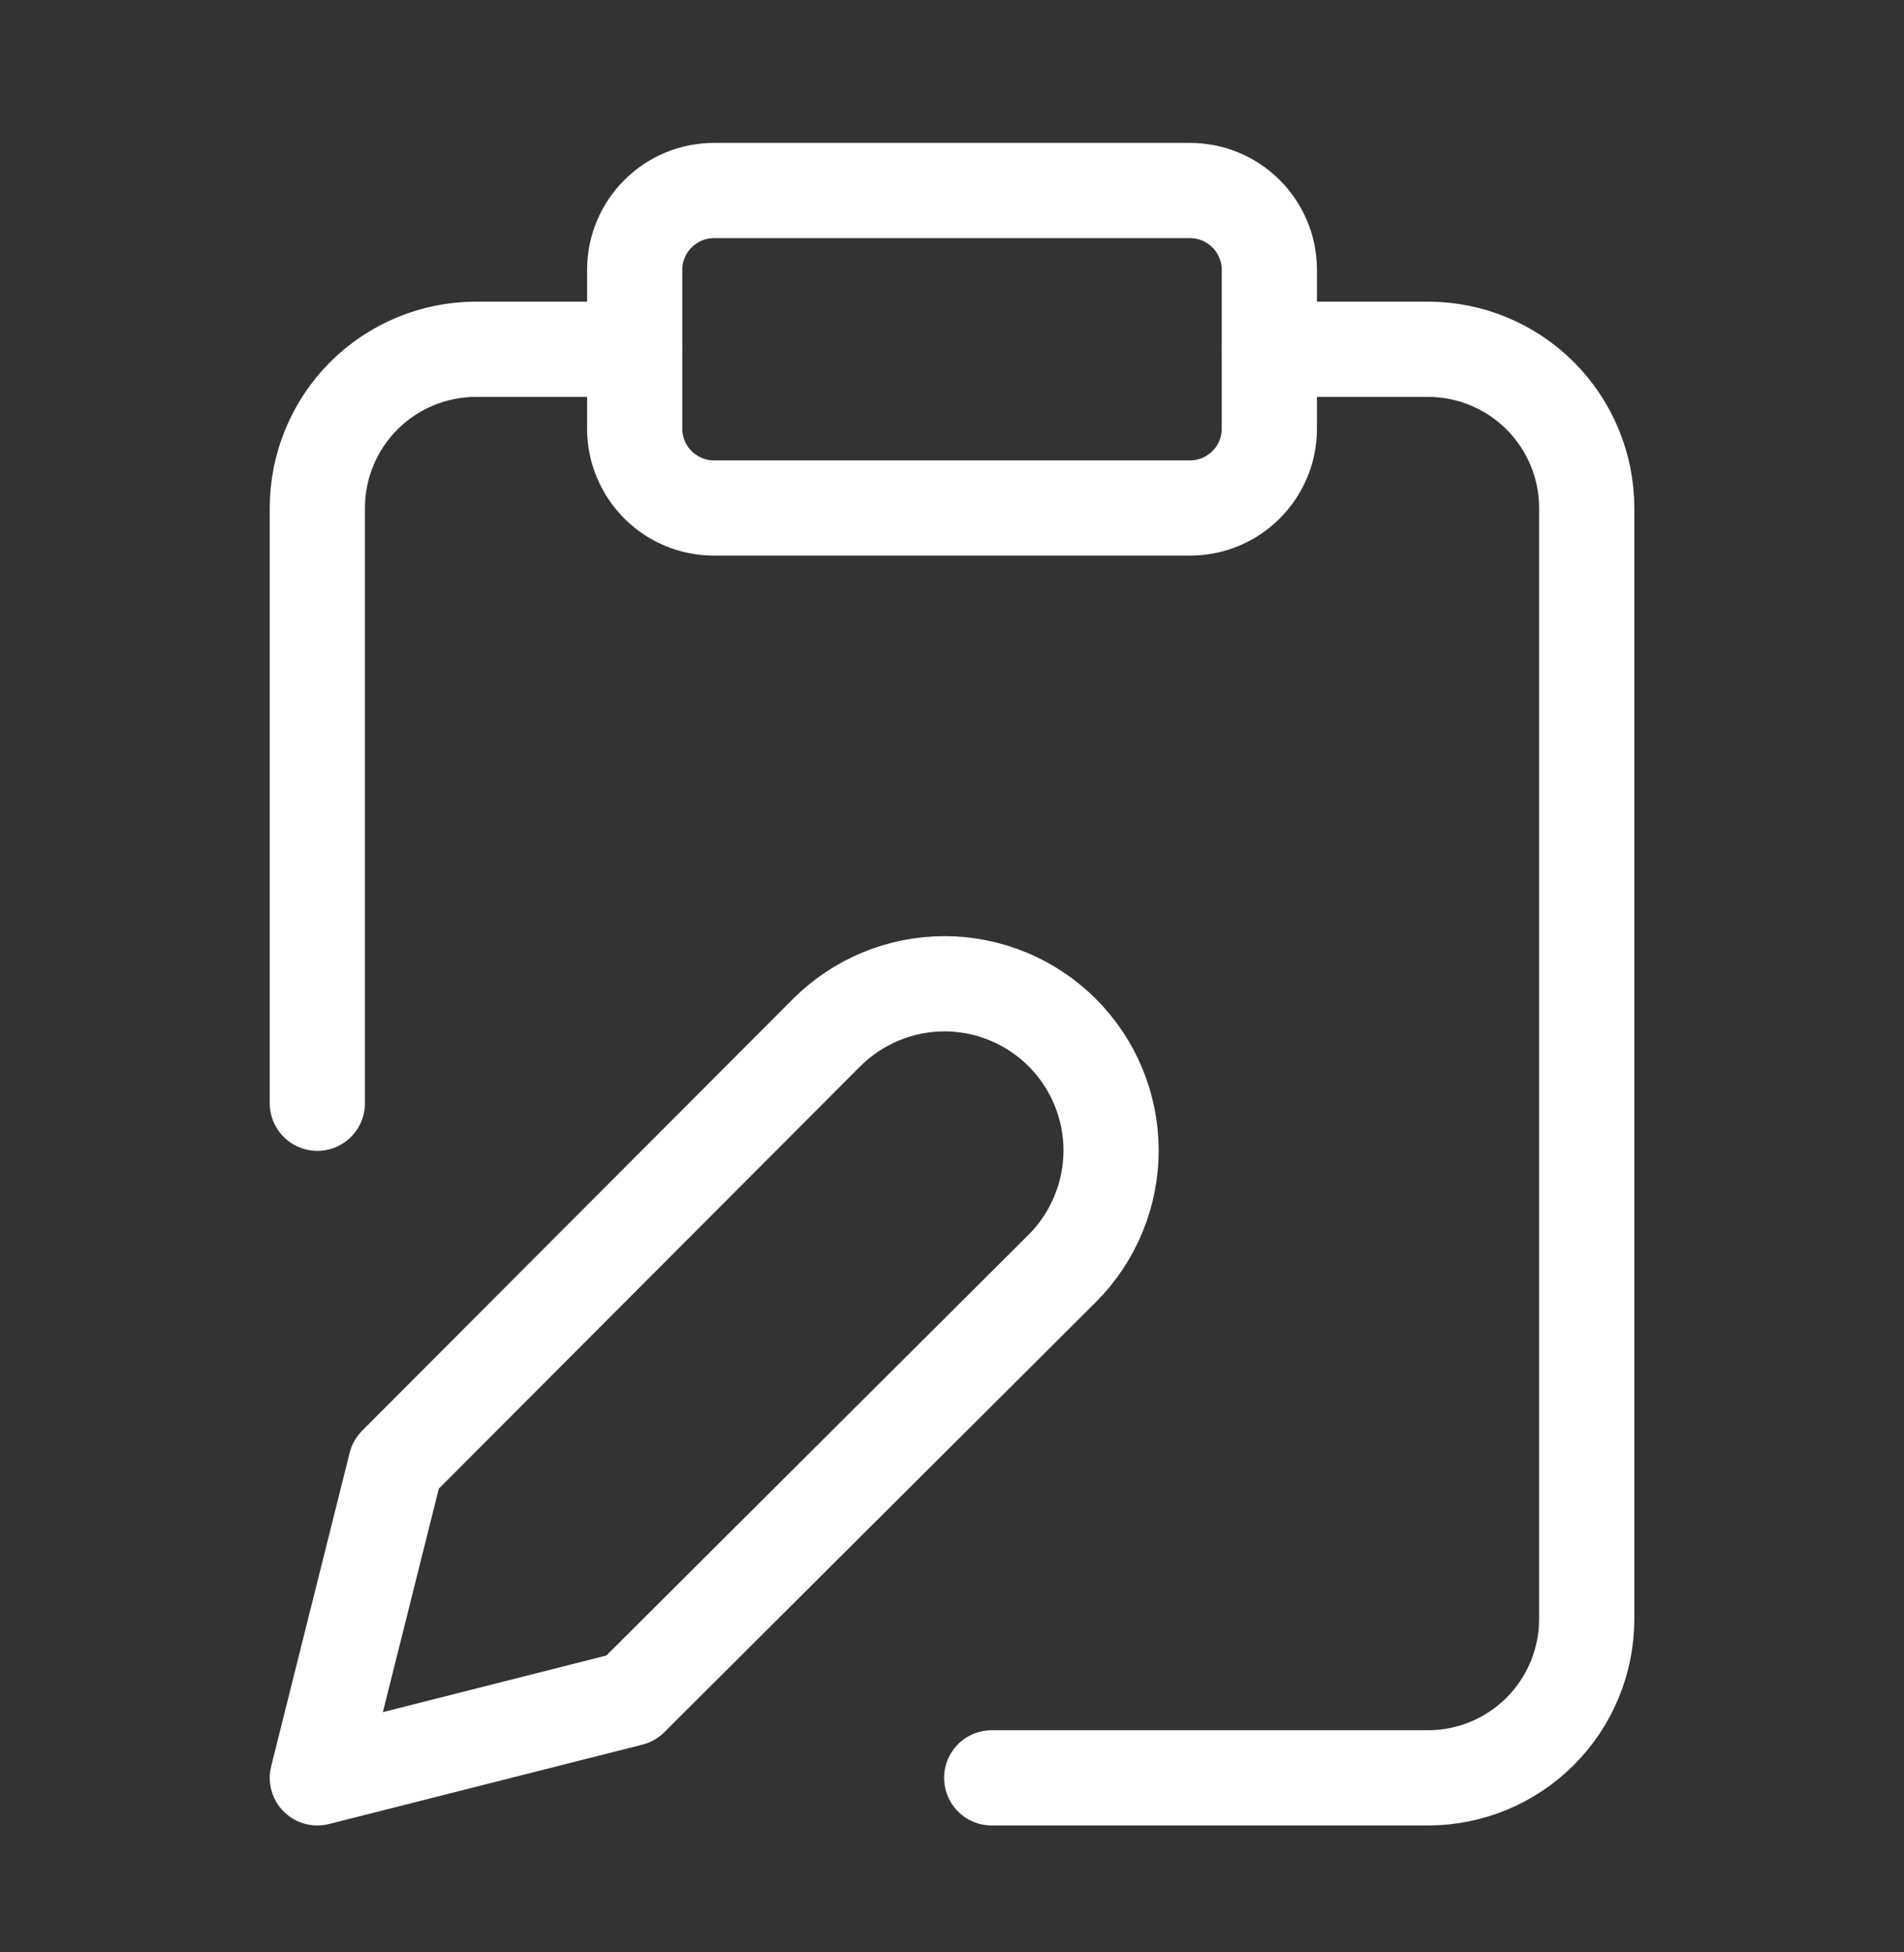 <?xml version="1.0" encoding="UTF-8"?>
<svg xmlns="http://www.w3.org/2000/svg" width="40" height="41" viewBox="0 0 40 41" fill="none">
  <rect x="0" y="0" width="40" height="41" fill="#333333" stroke="none"/>
  <path d="M25 4.001H15C14.08 4.001 13.334 4.748 13.334 5.668V9.001C13.334 9.922 14.08 10.668 15 10.668H25C25.921 10.668 26.667 9.922 26.667 9.001V5.668C26.667 4.748 25.921 4.001 25 4.001Z" stroke="white" stroke-width="2" stroke-linecap="round" stroke-linejoin="round"></path>
  <path d="M17.366 21.685C17.692 21.36 18.077 21.102 18.502 20.926C18.927 20.75 19.382 20.659 19.841 20.659C20.301 20.659 20.756 20.75 21.181 20.926C21.606 21.102 21.991 21.36 22.317 21.685C22.642 22.01 22.899 22.395 23.075 22.82C23.251 23.245 23.342 23.7 23.342 24.16C23.342 24.619 23.251 25.074 23.075 25.499C22.899 25.924 22.642 26.31 22.317 26.635L13.25 35.668L6.667 37.335L8.316 30.751L17.366 21.685Z" stroke="white" stroke-width="2" stroke-linecap="round" stroke-linejoin="round"></path>
  <path d="M26.667 7.335H30C30.884 7.335 31.732 7.686 32.357 8.311C32.982 8.936 33.334 9.784 33.334 10.668V34.001C33.334 34.885 32.982 35.733 32.357 36.358C31.732 36.983 30.884 37.335 30 37.335H20.834" stroke="white" stroke-width="2" stroke-linecap="round" stroke-linejoin="round"></path>
  <path d="M6.667 23.168V10.668C6.667 9.784 7.018 8.936 7.643 8.311C8.268 7.686 9.116 7.335 10 7.335H13.333" stroke="white" stroke-width="2" stroke-linecap="round" stroke-linejoin="round"></path>
</svg>
